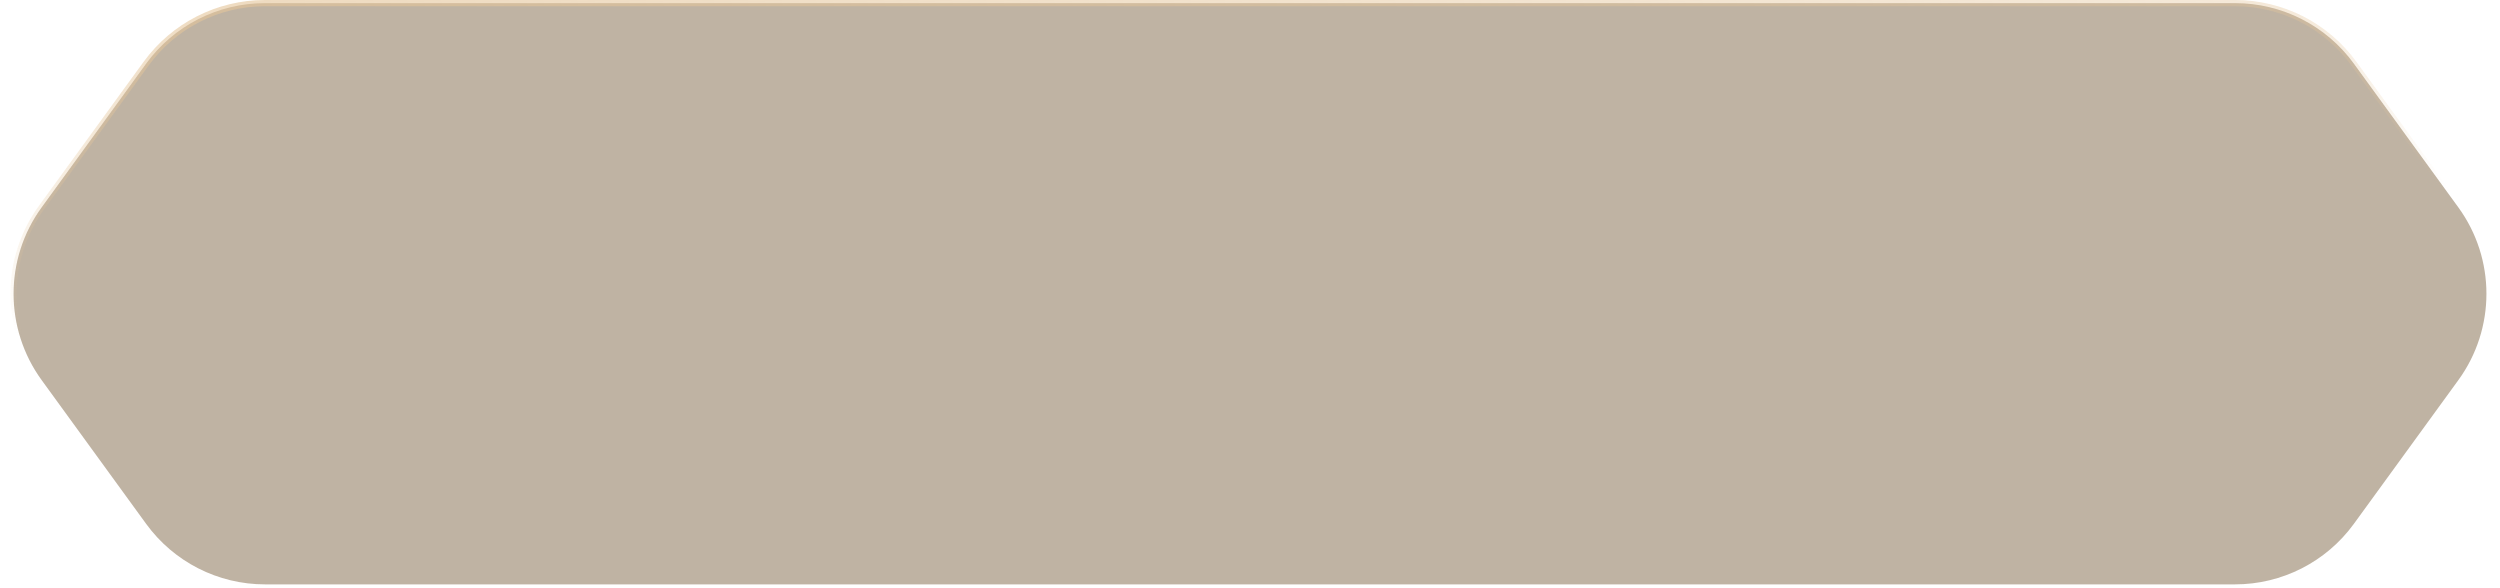 <svg width="200" height="47" viewBox="0 0 200 47" fill="none" xmlns="http://www.w3.org/2000/svg">
<path d="M11.692 5.091C13.903 2.05 17.436 0.25 21.196 0.25H178.804C182.564 0.25 186.097 2.05 188.308 5.091L196.668 16.591C199.663 20.71 199.663 26.29 196.668 30.409L188.308 41.909C186.097 44.95 182.564 46.75 178.804 46.75H21.196C17.436 46.75 13.903 44.95 11.692 41.909L3.332 30.409C0.337 26.29 0.337 20.71 3.332 16.591L11.692 5.091Z" fill="#61421A" fill-opacity="0.4" stroke="url(#paint0_linear_774_5587)" stroke-width="0.5"/>
<defs>
<linearGradient id="paint0_linear_774_5587" x1="-26.416" y1="-12.949" x2="-23.951" y2="28.373" gradientUnits="userSpaceOnUse">
<stop stop-color="#E4C59A"/>
<stop offset="1" stop-color="#E4C59A" stop-opacity="0"/>
</linearGradient>
</defs>
</svg>
